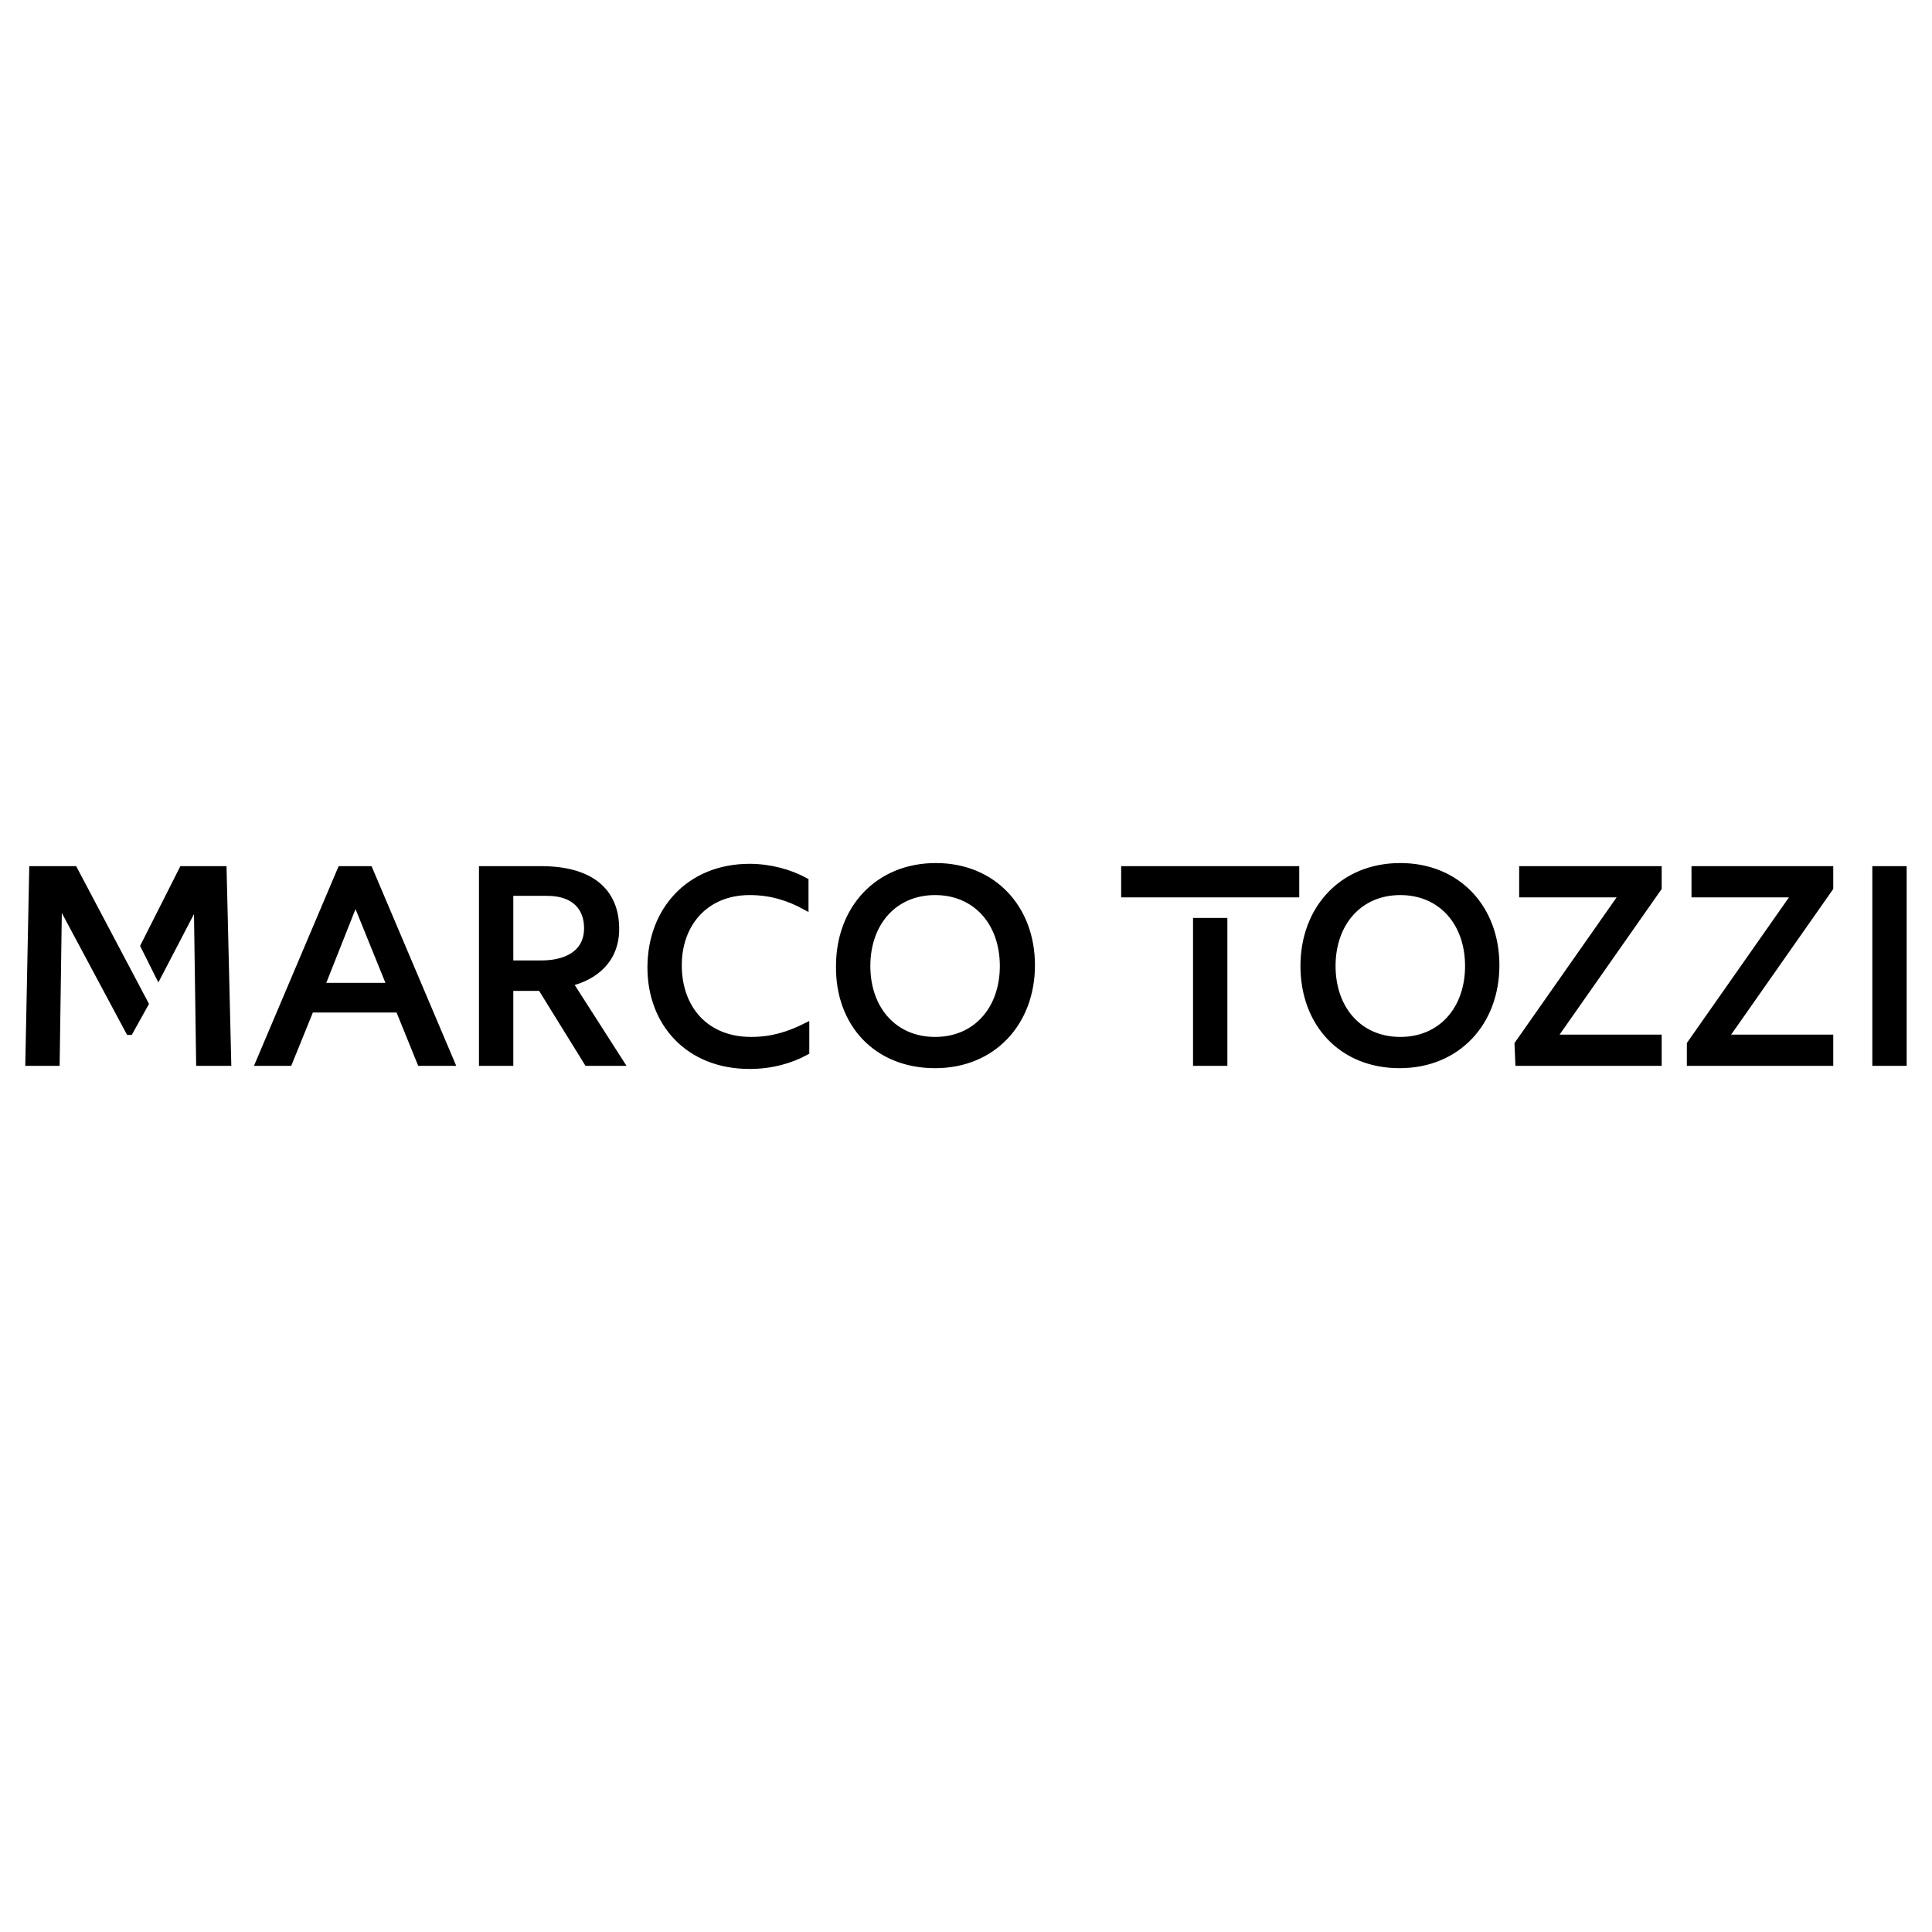 <?xml version="1.0" encoding="utf-8"?>
<!-- Generator: Adobe Illustrator 25.3.0, SVG Export Plug-In . SVG Version: 6.00 Build 0)  -->
<svg version="1.1" id="Livello_1" xmlns="http://www.w3.org/2000/svg" xmlns:xlink="http://www.w3.org/1999/xlink" x="0px" y="0px"
	 viewBox="0 0 250 250" style="enable-background:new 0 0 250 250;" xml:space="preserve">
<style type="text/css">
	.st0{stroke:#000000;stroke-width:0.844;stroke-miterlimit:10;}
</style>
<path id="path14" class="st0" d="M46,116.5l4.5,11.1h-8.9L46,116.5z M145.5,112.5v3.2h22.2v-3.2H145.5z M154.8,119.2v18.3h3.6v-18.3
	C158.4,119.2,154.8,119.2,154.8,119.2z M66,124.7v-9.2h4.8c3.6,0,5.2,2,5.2,4.6c0,3.4-2.9,4.6-5.9,4.6C70.1,124.7,66,124.7,66,124.7
	z M242.7,112.5h3.6v25h-3.6C242.7,137.5,242.7,112.5,242.7,112.5z M25.5,116.6l0.3,20.9h3.7l-0.6-25h-5.3l-5,9.9l1.9,3.8L25.5,116.6
	C25.5,116.6,25.5,116.6,25.5,116.6z M7.6,116.5l-0.3,21H3.7l0.5-25h5.4l9.2,17.4l-2,3.6h-0.1L7.6,116.5L7.6,116.5z M97.2,134.6
	c-5.9,0-9.4-4.1-9.4-9.7c0-5.4,3.5-9.5,9.2-9.5c2.7,0,5,0.7,7.2,1.9v-3.3c-2-1.1-4.6-1.8-7.2-1.8c-7.8,0-12.8,5.6-12.8,13
	c0,7.2,4.9,12.7,12.8,12.7c2.8,0,5.3-0.7,7.3-1.8v-3.3C102.1,133.9,99.9,134.6,97.2,134.6L97.2,134.6z M218.7,137.5h18.1v-3.2h-13.6
	l13.6-19.4v-2.4h-17.5v3.2h13l-13.6,19.4V137.5z M196.5,137.5h18.1v-3.2H201l13.6-19.4v-2.4H197v3.2h13l-13.6,19.4L196.5,137.5
	L196.5,137.5z M54.4,137.5h4l-10.6-25h-3.7l-10.6,25h3.9l2.8-6.9h11.4L54.4,137.5z M121,134.6c-5.3,0-8.8-4-8.8-9.6
	c0-5.6,3.5-9.6,8.8-9.6s8.8,4,8.8,9.6C129.8,130.6,126.3,134.6,121,134.6L121,134.6z M181.2,134.6c-5.3,0-8.8-4-8.8-9.6
	c0-5.6,3.5-9.6,8.8-9.6s8.8,4,8.8,9.6C190,130.6,186.5,134.6,181.2,134.6L181.2,134.6z M79.7,120.2c0-4.9-3.3-7.7-9.7-7.7h-7.6v25
	H66v-9.7h4l6,9.7h4.3l-6.6-10.3C77,126.4,79.7,124.2,79.7,120.2L79.7,120.2z M181.1,137.8c7.5,0,12.5-5.5,12.5-12.9
	c0-7.4-5-12.8-12.4-12.8c-7.5,0-12.5,5.5-12.5,12.9C168.7,132.4,173.6,137.8,181.1,137.8L181.1,137.8z M121,137.8
	c7.5,0,12.5-5.5,12.5-12.9c0-7.4-5-12.8-12.4-12.8c-7.5,0-12.5,5.5-12.5,12.9C108.5,132.4,113.4,137.8,121,137.8L121,137.8
	L121,137.8"/>
</svg>
